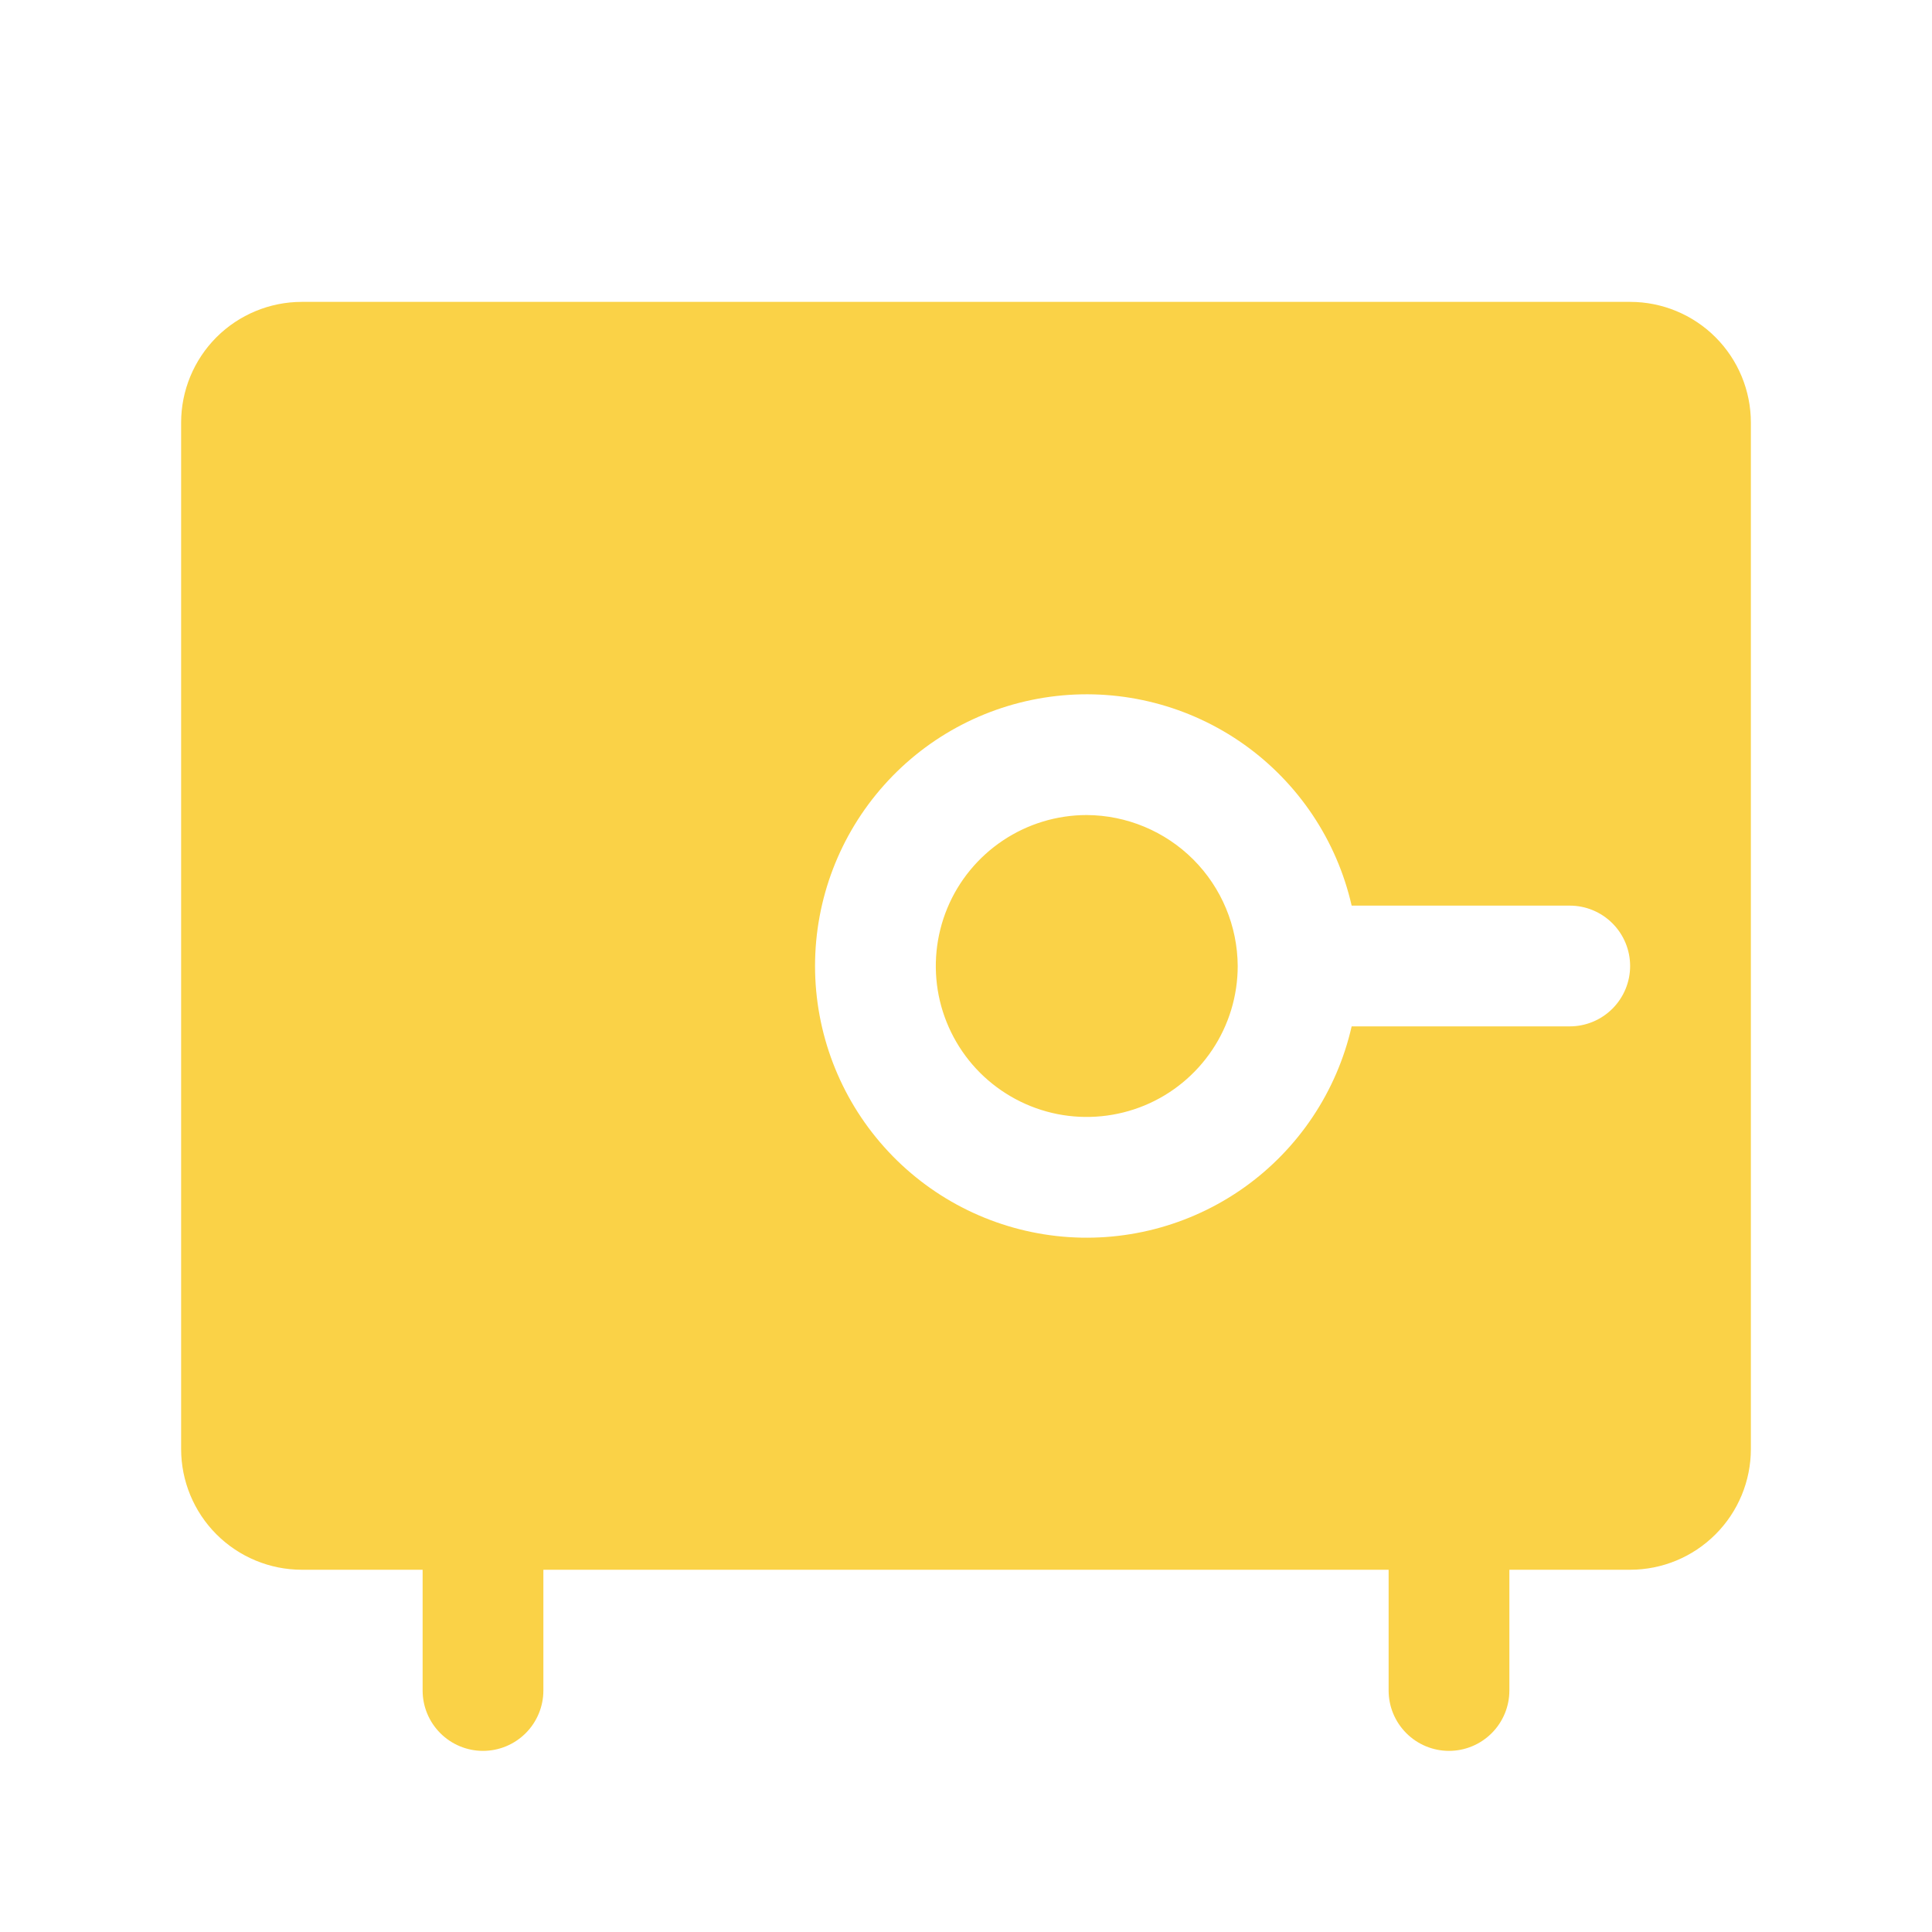 <?xml version="1.0" encoding="UTF-8"?> <svg xmlns="http://www.w3.org/2000/svg" width="44" height="44" viewBox="0 0 44 44" fill="none"> <path d="M37.125 6.875H6.875C6.146 6.875 5.446 7.165 4.93 7.68C4.415 8.196 4.125 8.896 4.125 9.625V33C4.125 33.729 4.415 34.429 4.93 34.944C5.446 35.46 6.146 35.75 6.875 35.75H9.625V38.5C9.625 38.865 9.77 39.214 10.028 39.472C10.286 39.73 10.635 39.875 11 39.875C11.365 39.875 11.714 39.73 11.972 39.472C12.23 39.214 12.375 38.865 12.375 38.5V35.75H31.625V38.5C31.625 38.865 31.77 39.214 32.028 39.472C32.286 39.73 32.635 39.875 33 39.875C33.365 39.875 33.714 39.73 33.972 39.472C34.23 39.214 34.375 38.865 34.375 38.5V35.75H37.125C37.854 35.75 38.554 35.46 39.069 34.944C39.585 34.429 39.875 33.729 39.875 33V9.625C39.875 8.896 39.585 8.196 39.069 7.68C38.554 7.165 37.854 6.875 37.125 6.875ZM35.75 23.375H30.783C30.445 24.858 29.572 26.165 28.332 27.046C27.091 27.926 25.57 28.319 24.058 28.149C22.547 27.979 21.15 27.258 20.137 26.123C19.123 24.989 18.562 23.521 18.562 22C18.562 20.479 19.123 19.011 20.137 17.877C21.15 16.742 22.547 16.021 24.058 15.851C25.57 15.681 27.091 16.074 28.332 16.954C29.572 17.835 30.445 19.142 30.783 20.625H35.75C36.115 20.625 36.464 20.77 36.722 21.028C36.98 21.286 37.125 21.635 37.125 22C37.125 22.365 36.98 22.714 36.722 22.972C36.464 23.23 36.115 23.375 35.75 23.375ZM28.188 22C28.188 22.68 27.986 23.345 27.608 23.91C27.23 24.475 26.694 24.916 26.066 25.176C25.437 25.436 24.746 25.504 24.079 25.372C23.413 25.239 22.8 24.911 22.319 24.431C21.839 23.95 21.511 23.337 21.378 22.671C21.246 22.004 21.314 21.313 21.574 20.684C21.834 20.056 22.275 19.52 22.84 19.142C23.405 18.764 24.07 18.562 24.75 18.562C25.66 18.567 26.532 18.931 27.176 19.574C27.819 20.218 28.183 21.09 28.188 22Z" fill="#FAD247"></path> </svg> 